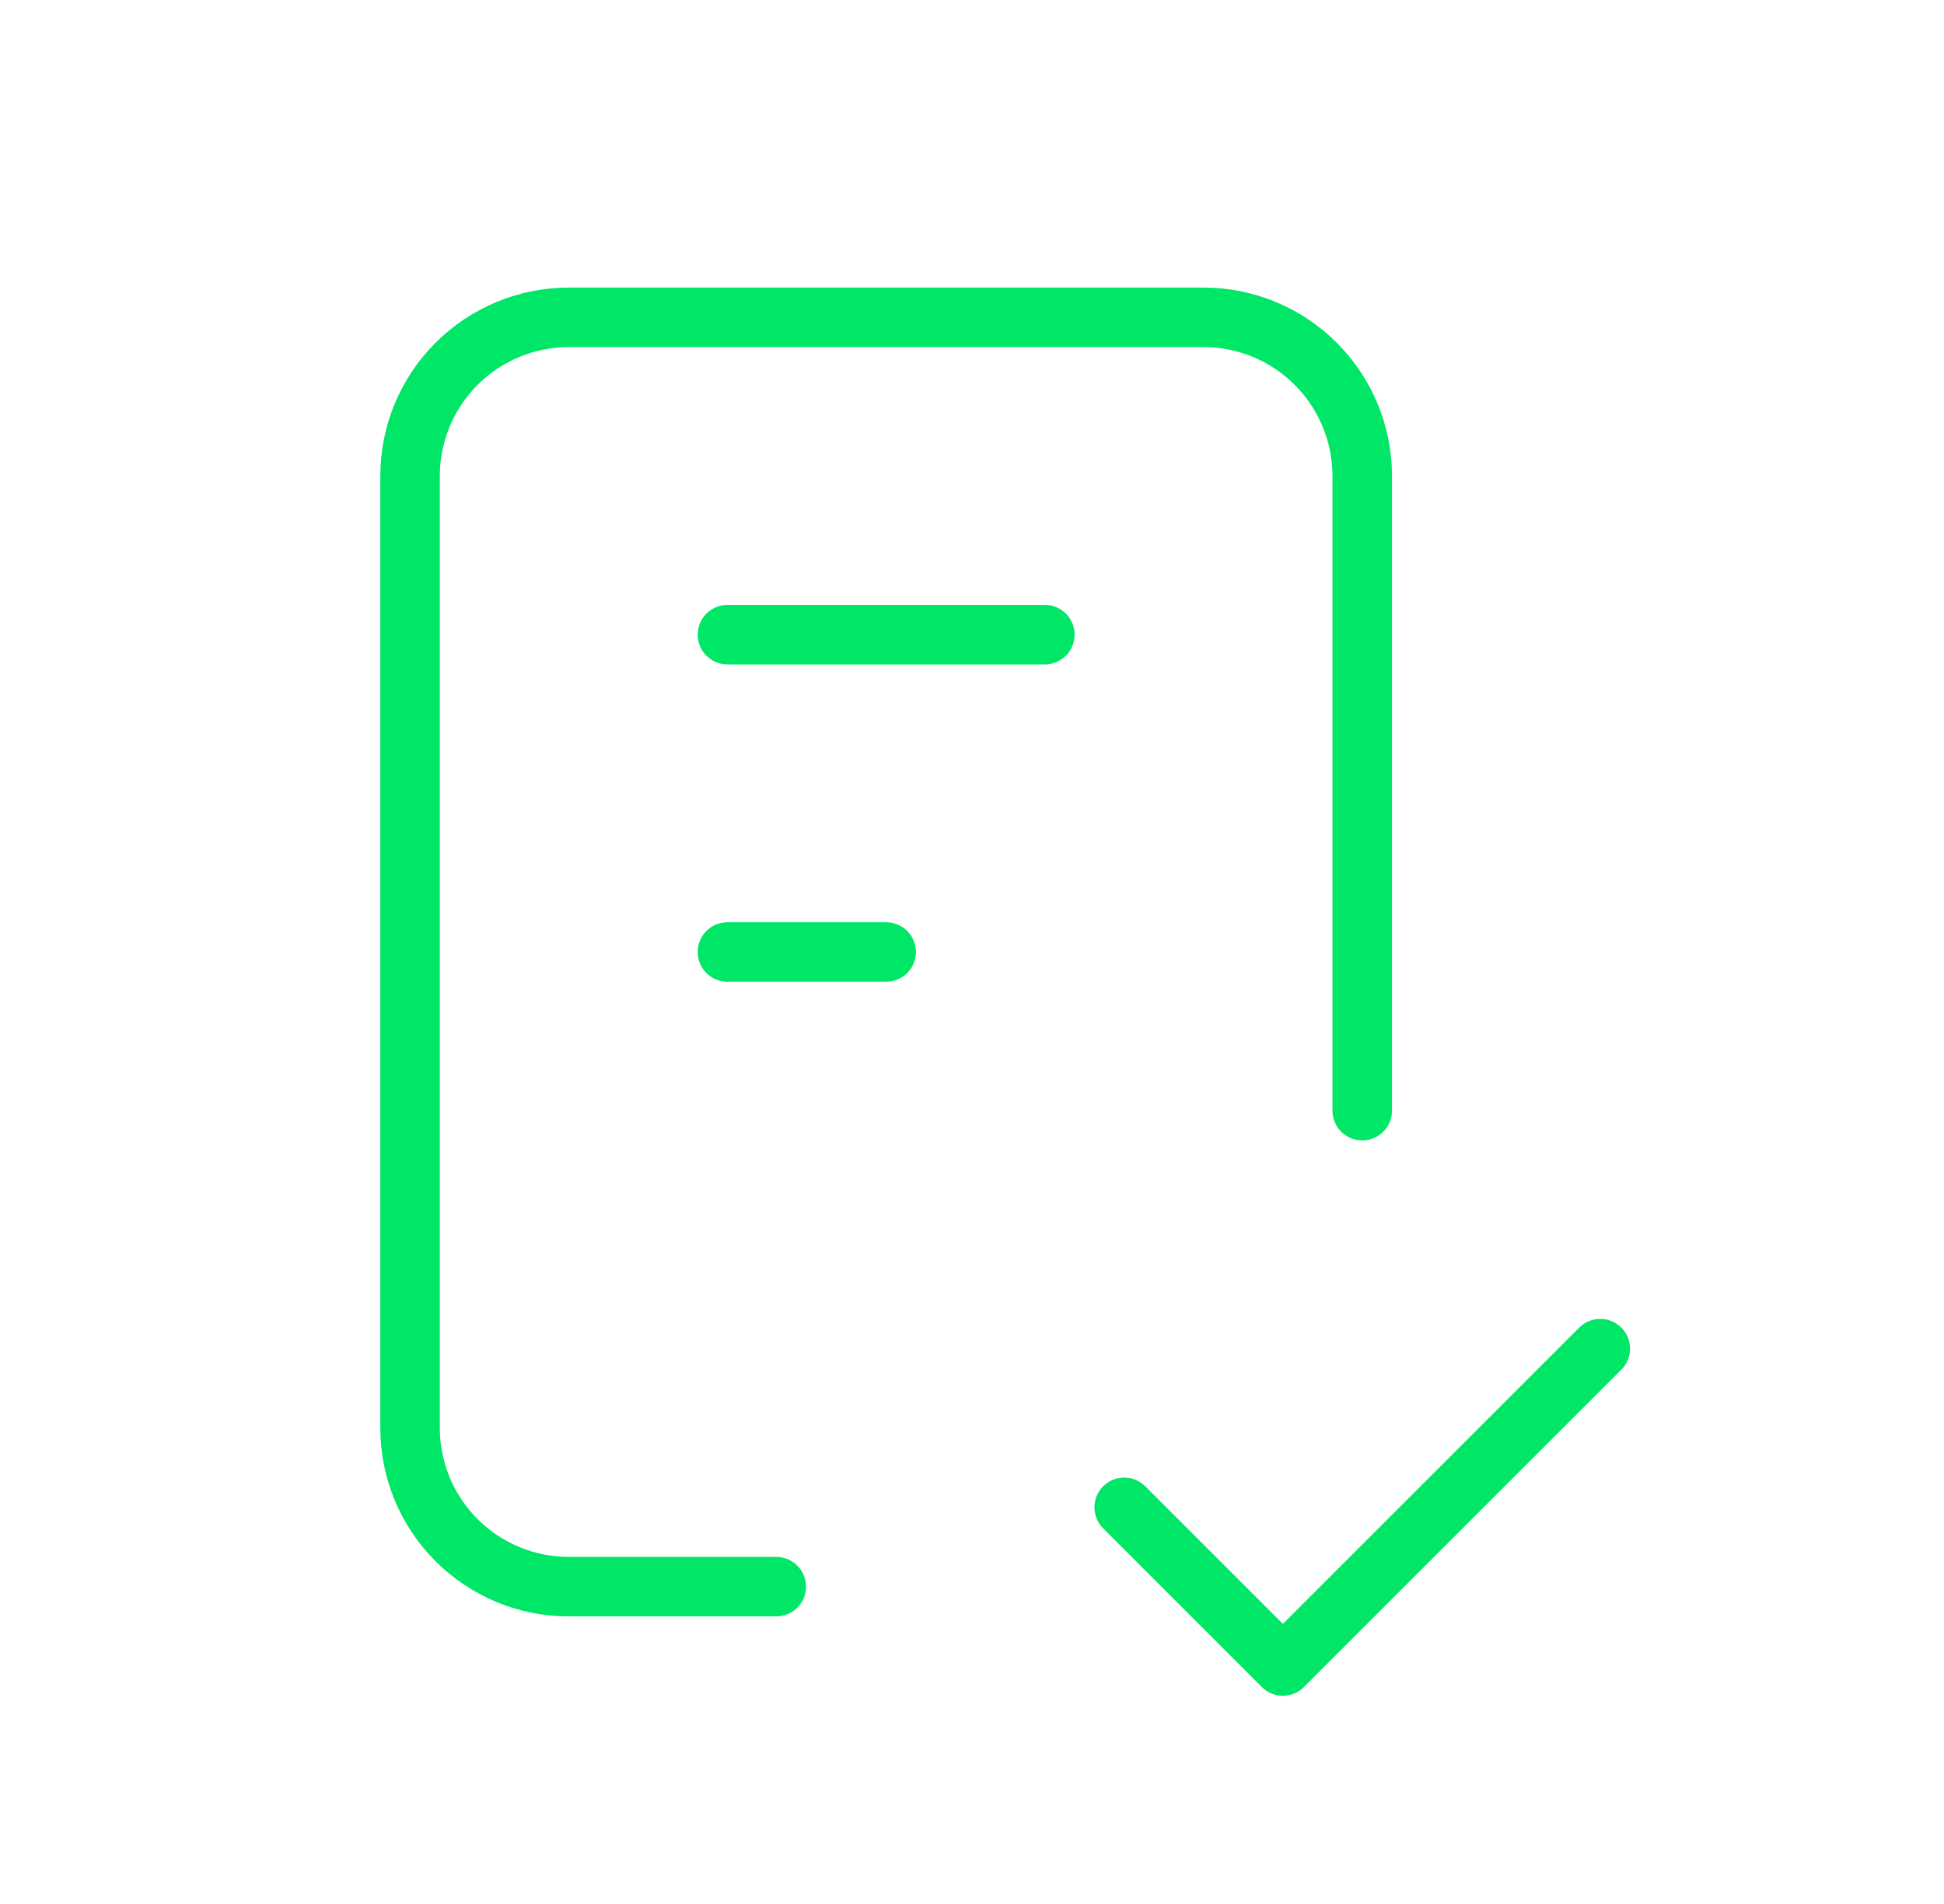 <svg width="49" height="48" viewBox="0 0 49 48" fill="none" xmlns="http://www.w3.org/2000/svg">
<g id="checklist">
<path id="Vector" d="M19.566 40H14.336C13.275 40 12.258 39.579 11.508 38.828C10.757 38.078 10.336 37.061 10.336 36V12C10.336 10.939 10.757 9.922 11.508 9.172C12.258 8.421 13.275 8 14.336 8H30.336C31.397 8 32.414 8.421 33.164 9.172C33.914 9.922 34.336 10.939 34.336 12V28M28.336 38L32.336 42L40.336 34M18.336 16H26.336M18.336 24H22.336" stroke="#00E667" stroke-width="1.5" stroke-linecap="round" stroke-linejoin="round"/>
</g>
</svg>
